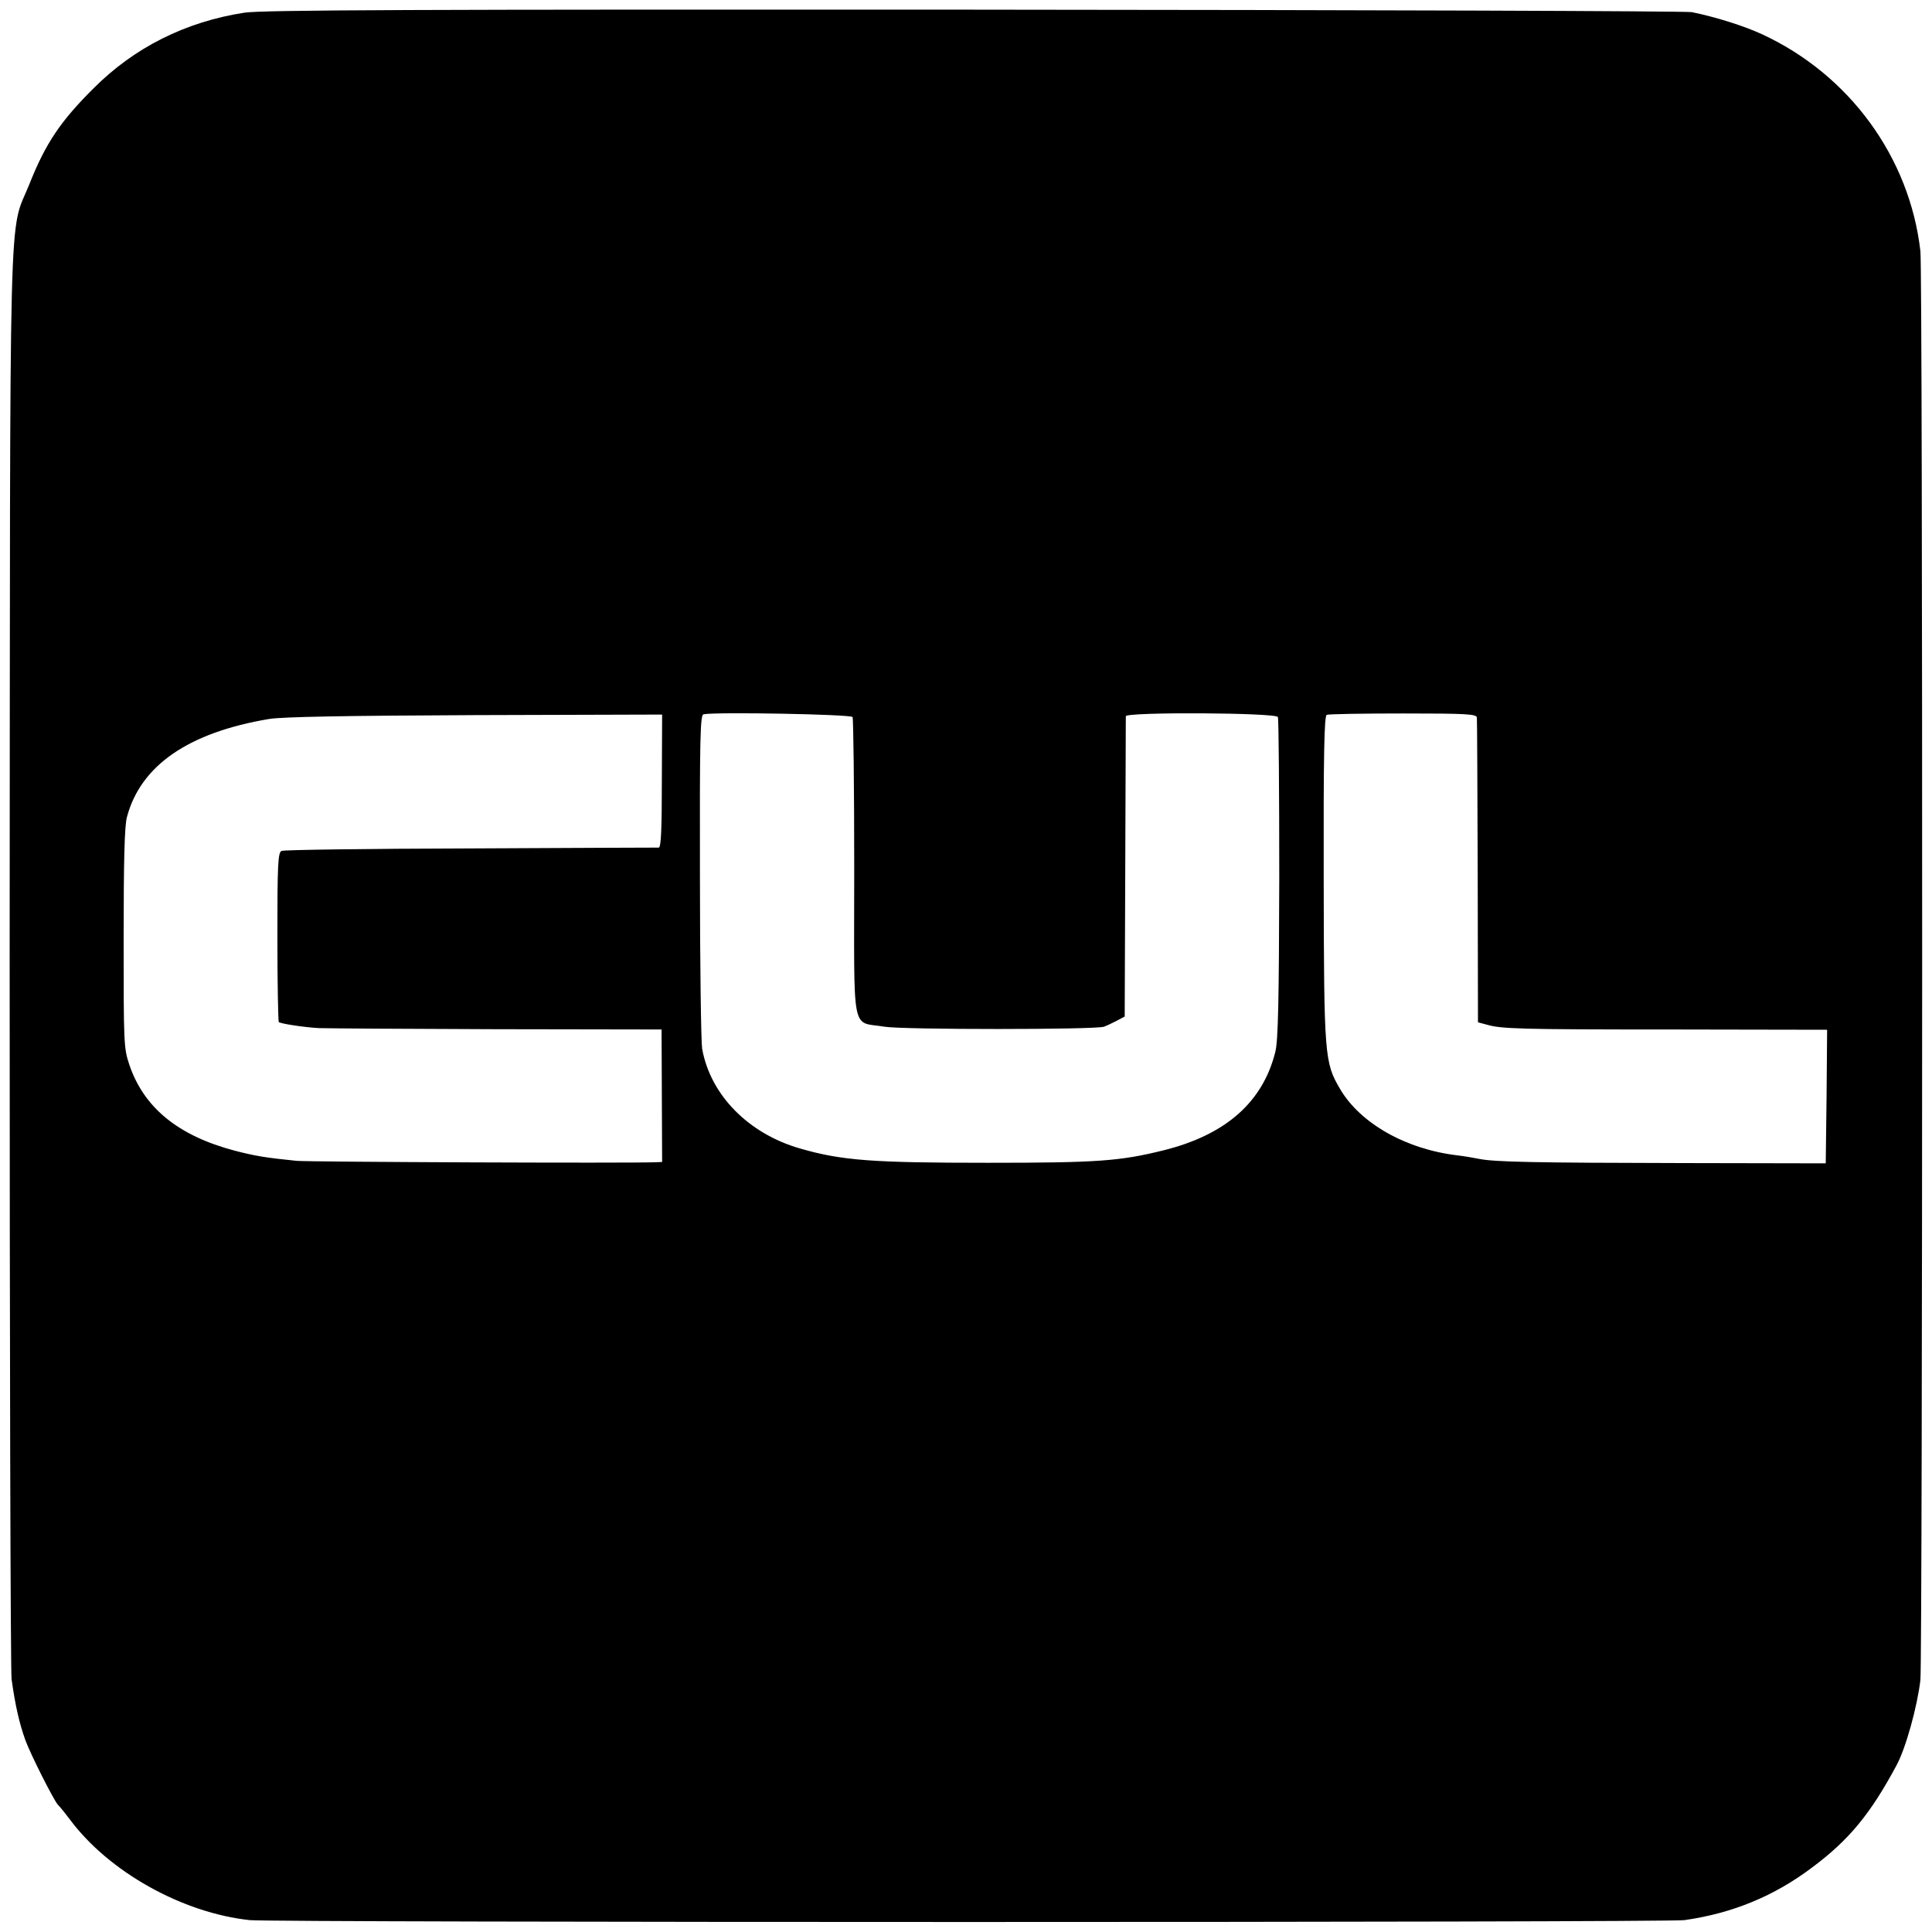 <?xml version="1.0" standalone="no"?>
<!DOCTYPE svg PUBLIC "-//W3C//DTD SVG 20010904//EN"
 "http://www.w3.org/TR/2001/REC-SVG-20010904/DTD/svg10.dtd">
<svg version="1.0" xmlns="http://www.w3.org/2000/svg"
 width="700pt" height="700pt" viewBox="0 0 700 700"
 preserveAspectRatio="xMidYMid meet">
<g transform="translate(0,700) scale(0.1,-0.1)"
fill="#000000" stroke="none">
<path d="M885 6954 c-213 -33 -398 -126 -545 -273 -121 -120 -175 -201 -233
-347 -77 -192 -70 51 -72 -2804 0 -1405 3 -2581 7 -2614 13 -94 28 -160 50
-221 18 -50 101 -214 117 -233 9 -9 29 -34 44 -54 141 -190 408 -339 652 -365
87 -9 5132 -9 5198 0 175 25 325 87 463 191 134 100 211 194 305 369 34 62 76
215 87 310 8 79 9 5103 0 5177 -39 341 -258 640 -574 786 -65 30 -166 62 -254
80 -19 4 -1189 8 -2600 9 -2004 1 -2583 -1 -2645 -11z m2204 -2552 c3 -6 6
-252 6 -548 0 -618 -13 -553 110 -574 68 -11 759 -11 795 0 8 3 28 12 45 21
l30 16 2 539 c1 296 2 544 2 549 2 16 545 13 551 -3 3 -7 5 -270 5 -585 -1
-440 -4 -585 -14 -627 -45 -183 -180 -302 -406 -358 -157 -39 -240 -45 -635
-45 -419 0 -530 8 -682 52 -187 54 -324 194 -354 361 -4 25 -8 307 -8 627 -1
501 1 583 13 585 45 9 534 0 540 -10z m2262 -2 c1 -8 2 -260 3 -559 l1 -545
30 -8 c54 -16 115 -18 678 -18 l557 -1 -2 -242 -3 -242 -515 1 c-548 1 -684 4
-740 15 -19 4 -55 10 -80 13 -186 22 -352 116 -425 241 -56 95 -58 119 -59
760 -1 454 2 591 11 595 7 3 132 5 278 5 228 0 265 -2 266 -15z m-2953 -230
c0 -176 -3 -240 -11 -241 -7 0 -313 -1 -682 -3 -369 -1 -677 -5 -685 -9 -13
-6 -15 -51 -15 -312 0 -167 3 -306 5 -308 6 -6 91 -19 145 -22 22 -1 310 -3
641 -4 l601 -1 1 -240 1 -240 -22 -1 c-100 -4 -1256 1 -1302 5 -118 12 -151
18 -225 37 -204 54 -328 155 -381 310 -21 62 -21 79 -21 459 0 279 3 408 12
440 50 187 223 306 515 355 48 8 281 12 747 14 l677 2 -1 -241z"/>
</g>
</svg>
